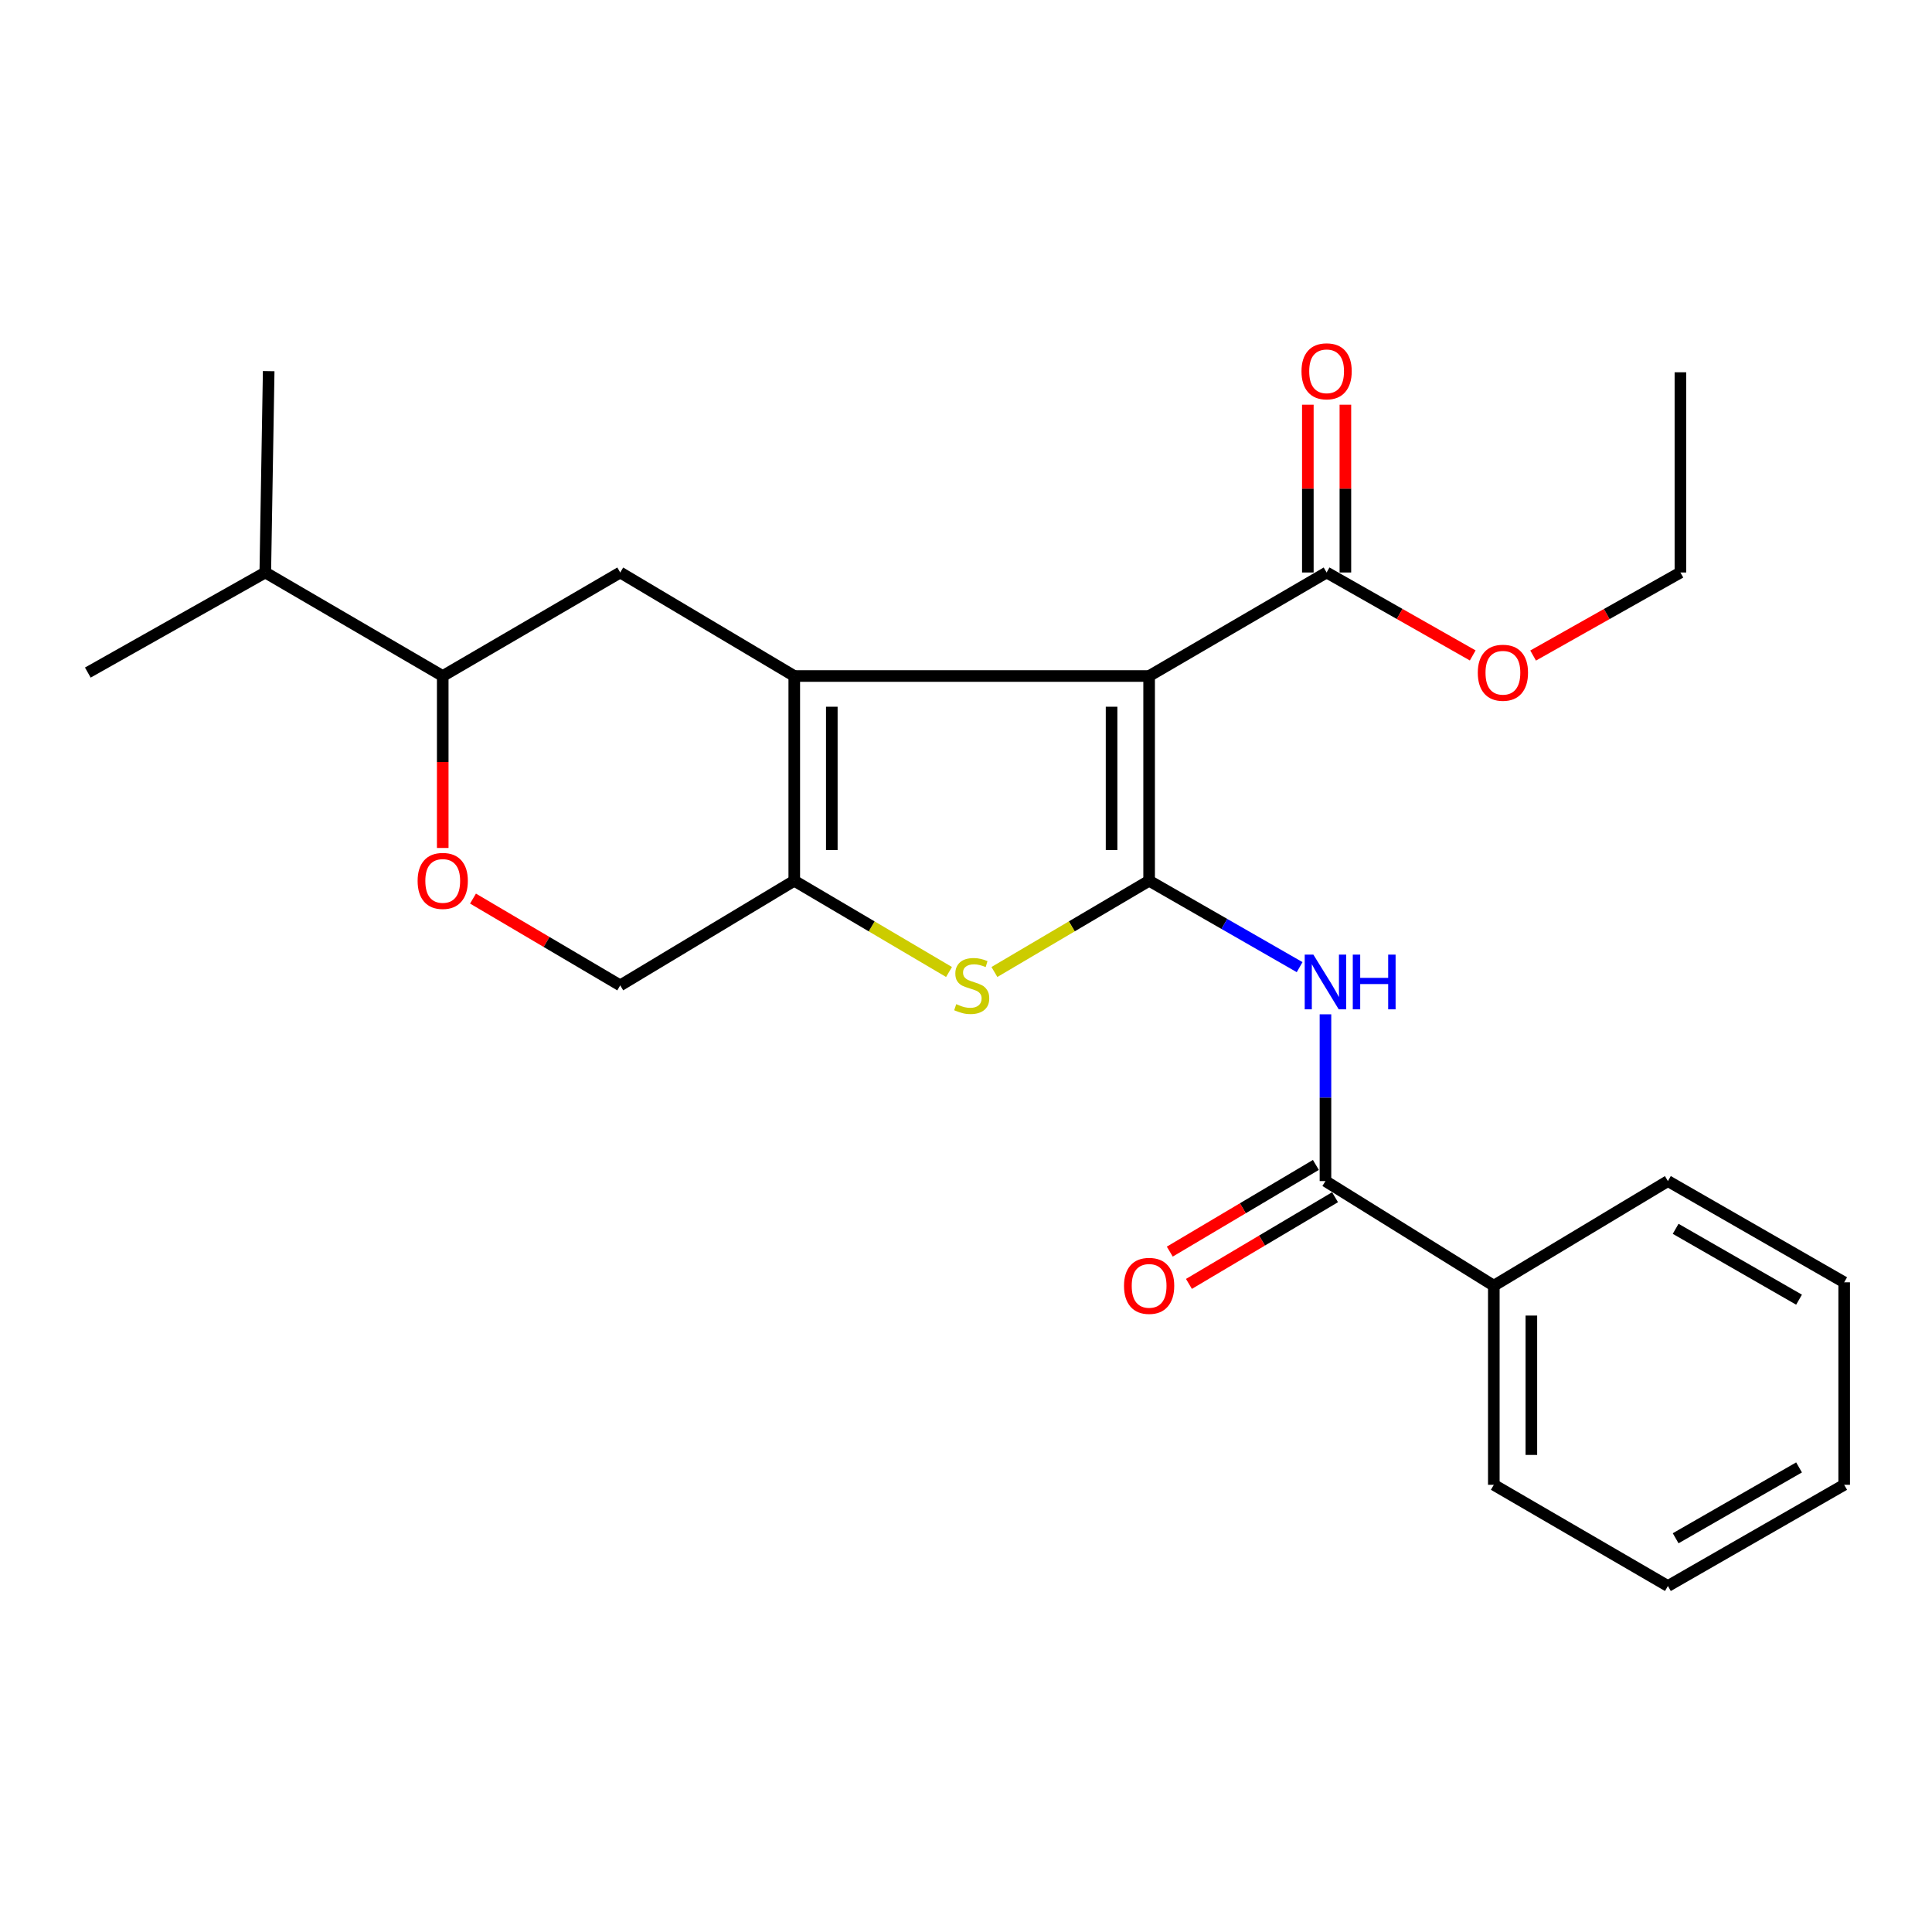 <?xml version='1.0' encoding='iso-8859-1'?>
<svg version='1.1' baseProfile='full'
              xmlns='http://www.w3.org/2000/svg'
                      xmlns:rdkit='http://www.rdkit.org/xml'
                      xmlns:xlink='http://www.w3.org/1999/xlink'
                  xml:space='preserve'
width='1000px' height='1000px' viewBox='0 0 1000 1000'>
<!-- END OF HEADER -->
<rect style='opacity:1.0;fill:#FFFFFF;stroke:none' width='1000' height='1000' x='0' y='0'> </rect>
<path class='bond-0' d='M 594.783,349.905 L 594.783,455.873' style='fill:none;fill-rule:evenodd;stroke:#000000;stroke-width:6px;stroke-linecap:butt;stroke-linejoin:miter;stroke-opacity:1' />
<path class='bond-0' d='M 575.349,365.8 L 575.349,439.978' style='fill:none;fill-rule:evenodd;stroke:#000000;stroke-width:6px;stroke-linecap:butt;stroke-linejoin:miter;stroke-opacity:1' />
<path class='bond-1' d='M 594.783,349.905 L 411.112,349.905' style='fill:none;fill-rule:evenodd;stroke:#000000;stroke-width:6px;stroke-linecap:butt;stroke-linejoin:miter;stroke-opacity:1' />
<path class='bond-7' d='M 594.783,349.905 L 686.651,296.322' style='fill:none;fill-rule:evenodd;stroke:#000000;stroke-width:6px;stroke-linecap:butt;stroke-linejoin:miter;stroke-opacity:1' />
<path class='bond-2' d='M 594.783,455.873 L 554.743,479.488' style='fill:none;fill-rule:evenodd;stroke:#000000;stroke-width:6px;stroke-linecap:butt;stroke-linejoin:miter;stroke-opacity:1' />
<path class='bond-2' d='M 554.743,479.488 L 514.703,503.102' style='fill:none;fill-rule:evenodd;stroke:#CCCC00;stroke-width:6px;stroke-linecap:butt;stroke-linejoin:miter;stroke-opacity:1' />
<path class='bond-4' d='M 594.783,455.873 L 633.734,478.233' style='fill:none;fill-rule:evenodd;stroke:#000000;stroke-width:6px;stroke-linecap:butt;stroke-linejoin:miter;stroke-opacity:1' />
<path class='bond-4' d='M 633.734,478.233 L 672.686,500.593' style='fill:none;fill-rule:evenodd;stroke:#0000FF;stroke-width:6px;stroke-linecap:butt;stroke-linejoin:miter;stroke-opacity:1' />
<path class='bond-3' d='M 411.112,349.905 L 411.112,455.873' style='fill:none;fill-rule:evenodd;stroke:#000000;stroke-width:6px;stroke-linecap:butt;stroke-linejoin:miter;stroke-opacity:1' />
<path class='bond-3' d='M 430.546,365.8 L 430.546,439.978' style='fill:none;fill-rule:evenodd;stroke:#000000;stroke-width:6px;stroke-linecap:butt;stroke-linejoin:miter;stroke-opacity:1' />
<path class='bond-6' d='M 411.112,349.905 L 321.026,296.322' style='fill:none;fill-rule:evenodd;stroke:#000000;stroke-width:6px;stroke-linecap:butt;stroke-linejoin:miter;stroke-opacity:1' />
<path class='bond-25' d='M 491.213,503.103 L 451.162,479.488' style='fill:none;fill-rule:evenodd;stroke:#CCCC00;stroke-width:6px;stroke-linecap:butt;stroke-linejoin:miter;stroke-opacity:1' />
<path class='bond-25' d='M 451.162,479.488 L 411.112,455.873' style='fill:none;fill-rule:evenodd;stroke:#000000;stroke-width:6px;stroke-linecap:butt;stroke-linejoin:miter;stroke-opacity:1' />
<path class='bond-10' d='M 411.112,455.873 L 321.026,510.029' style='fill:none;fill-rule:evenodd;stroke:#000000;stroke-width:6px;stroke-linecap:butt;stroke-linejoin:miter;stroke-opacity:1' />
<path class='bond-5' d='M 686.057,525.005 L 686.057,568.164' style='fill:none;fill-rule:evenodd;stroke:#0000FF;stroke-width:6px;stroke-linecap:butt;stroke-linejoin:miter;stroke-opacity:1' />
<path class='bond-5' d='M 686.057,568.164 L 686.057,611.322' style='fill:none;fill-rule:evenodd;stroke:#000000;stroke-width:6px;stroke-linecap:butt;stroke-linejoin:miter;stroke-opacity:1' />
<path class='bond-11' d='M 681.099,602.965 L 643.288,625.399' style='fill:none;fill-rule:evenodd;stroke:#000000;stroke-width:6px;stroke-linecap:butt;stroke-linejoin:miter;stroke-opacity:1' />
<path class='bond-11' d='M 643.288,625.399 L 605.478,647.833' style='fill:none;fill-rule:evenodd;stroke:#FF0000;stroke-width:6px;stroke-linecap:butt;stroke-linejoin:miter;stroke-opacity:1' />
<path class='bond-11' d='M 691.015,619.679 L 653.205,642.113' style='fill:none;fill-rule:evenodd;stroke:#000000;stroke-width:6px;stroke-linecap:butt;stroke-linejoin:miter;stroke-opacity:1' />
<path class='bond-11' d='M 653.205,642.113 L 615.394,664.547' style='fill:none;fill-rule:evenodd;stroke:#FF0000;stroke-width:6px;stroke-linecap:butt;stroke-linejoin:miter;stroke-opacity:1' />
<path class='bond-12' d='M 686.057,611.322 L 773.196,665.477' style='fill:none;fill-rule:evenodd;stroke:#000000;stroke-width:6px;stroke-linecap:butt;stroke-linejoin:miter;stroke-opacity:1' />
<path class='bond-9' d='M 321.026,296.322 L 229.158,349.905' style='fill:none;fill-rule:evenodd;stroke:#000000;stroke-width:6px;stroke-linecap:butt;stroke-linejoin:miter;stroke-opacity:1' />
<path class='bond-13' d='M 696.368,296.322 L 696.368,252.895' style='fill:none;fill-rule:evenodd;stroke:#000000;stroke-width:6px;stroke-linecap:butt;stroke-linejoin:miter;stroke-opacity:1' />
<path class='bond-13' d='M 696.368,252.895 L 696.368,209.468' style='fill:none;fill-rule:evenodd;stroke:#FF0000;stroke-width:6px;stroke-linecap:butt;stroke-linejoin:miter;stroke-opacity:1' />
<path class='bond-13' d='M 676.934,296.322 L 676.934,252.895' style='fill:none;fill-rule:evenodd;stroke:#000000;stroke-width:6px;stroke-linecap:butt;stroke-linejoin:miter;stroke-opacity:1' />
<path class='bond-13' d='M 676.934,252.895 L 676.934,209.468' style='fill:none;fill-rule:evenodd;stroke:#FF0000;stroke-width:6px;stroke-linecap:butt;stroke-linejoin:miter;stroke-opacity:1' />
<path class='bond-15' d='M 686.651,296.322 L 724.465,317.788' style='fill:none;fill-rule:evenodd;stroke:#000000;stroke-width:6px;stroke-linecap:butt;stroke-linejoin:miter;stroke-opacity:1' />
<path class='bond-15' d='M 724.465,317.788 L 762.28,339.255' style='fill:none;fill-rule:evenodd;stroke:#FF0000;stroke-width:6px;stroke-linecap:butt;stroke-linejoin:miter;stroke-opacity:1' />
<path class='bond-8' d='M 229.158,438.904 L 229.158,394.405' style='fill:none;fill-rule:evenodd;stroke:#FF0000;stroke-width:6px;stroke-linecap:butt;stroke-linejoin:miter;stroke-opacity:1' />
<path class='bond-8' d='M 229.158,394.405 L 229.158,349.905' style='fill:none;fill-rule:evenodd;stroke:#000000;stroke-width:6px;stroke-linecap:butt;stroke-linejoin:miter;stroke-opacity:1' />
<path class='bond-26' d='M 244.824,465.108 L 282.925,487.569' style='fill:none;fill-rule:evenodd;stroke:#FF0000;stroke-width:6px;stroke-linecap:butt;stroke-linejoin:miter;stroke-opacity:1' />
<path class='bond-26' d='M 282.925,487.569 L 321.026,510.029' style='fill:none;fill-rule:evenodd;stroke:#000000;stroke-width:6px;stroke-linecap:butt;stroke-linejoin:miter;stroke-opacity:1' />
<path class='bond-14' d='M 229.158,349.905 L 137.312,296.322' style='fill:none;fill-rule:evenodd;stroke:#000000;stroke-width:6px;stroke-linecap:butt;stroke-linejoin:miter;stroke-opacity:1' />
<path class='bond-16' d='M 773.196,665.477 L 773.196,768.531' style='fill:none;fill-rule:evenodd;stroke:#000000;stroke-width:6px;stroke-linecap:butt;stroke-linejoin:miter;stroke-opacity:1' />
<path class='bond-16' d='M 792.63,680.935 L 792.63,753.073' style='fill:none;fill-rule:evenodd;stroke:#000000;stroke-width:6px;stroke-linecap:butt;stroke-linejoin:miter;stroke-opacity:1' />
<path class='bond-17' d='M 773.196,665.477 L 863.304,611.322' style='fill:none;fill-rule:evenodd;stroke:#000000;stroke-width:6px;stroke-linecap:butt;stroke-linejoin:miter;stroke-opacity:1' />
<path class='bond-19' d='M 137.312,296.322 L 139.071,192.103' style='fill:none;fill-rule:evenodd;stroke:#000000;stroke-width:6px;stroke-linecap:butt;stroke-linejoin:miter;stroke-opacity:1' />
<path class='bond-20' d='M 137.312,296.322 L 45.455,348.124' style='fill:none;fill-rule:evenodd;stroke:#000000;stroke-width:6px;stroke-linecap:butt;stroke-linejoin:miter;stroke-opacity:1' />
<path class='bond-18' d='M 793.54,339.308 L 831.661,317.815' style='fill:none;fill-rule:evenodd;stroke:#FF0000;stroke-width:6px;stroke-linecap:butt;stroke-linejoin:miter;stroke-opacity:1' />
<path class='bond-18' d='M 831.661,317.815 L 869.782,296.322' style='fill:none;fill-rule:evenodd;stroke:#000000;stroke-width:6px;stroke-linecap:butt;stroke-linejoin:miter;stroke-opacity:1' />
<path class='bond-23' d='M 773.196,768.531 L 863.304,820.915' style='fill:none;fill-rule:evenodd;stroke:#000000;stroke-width:6px;stroke-linecap:butt;stroke-linejoin:miter;stroke-opacity:1' />
<path class='bond-22' d='M 863.304,611.322 L 954.545,663.718' style='fill:none;fill-rule:evenodd;stroke:#000000;stroke-width:6px;stroke-linecap:butt;stroke-linejoin:miter;stroke-opacity:1' />
<path class='bond-22' d='M 867.312,636.034 L 931.182,672.711' style='fill:none;fill-rule:evenodd;stroke:#000000;stroke-width:6px;stroke-linecap:butt;stroke-linejoin:miter;stroke-opacity:1' />
<path class='bond-21' d='M 869.782,296.322 L 869.782,192.697' style='fill:none;fill-rule:evenodd;stroke:#000000;stroke-width:6px;stroke-linecap:butt;stroke-linejoin:miter;stroke-opacity:1' />
<path class='bond-24' d='M 954.545,663.718 L 954.545,768.531' style='fill:none;fill-rule:evenodd;stroke:#000000;stroke-width:6px;stroke-linecap:butt;stroke-linejoin:miter;stroke-opacity:1' />
<path class='bond-27' d='M 863.304,820.915 L 954.545,768.531' style='fill:none;fill-rule:evenodd;stroke:#000000;stroke-width:6px;stroke-linecap:butt;stroke-linejoin:miter;stroke-opacity:1' />
<path class='bond-27' d='M 867.314,796.204 L 931.183,759.535' style='fill:none;fill-rule:evenodd;stroke:#000000;stroke-width:6px;stroke-linecap:butt;stroke-linejoin:miter;stroke-opacity:1' />
<path  class='atom-3' d='M 494.958 519.749
Q 495.278 519.869, 496.598 520.429
Q 497.918 520.989, 499.358 521.349
Q 500.838 521.669, 502.278 521.669
Q 504.958 521.669, 506.518 520.389
Q 508.078 519.069, 508.078 516.789
Q 508.078 515.229, 507.278 514.269
Q 506.518 513.309, 505.318 512.789
Q 504.118 512.269, 502.118 511.669
Q 499.598 510.909, 498.078 510.189
Q 496.598 509.469, 495.518 507.949
Q 494.478 506.429, 494.478 503.869
Q 494.478 500.309, 496.878 498.109
Q 499.318 495.909, 504.118 495.909
Q 507.398 495.909, 511.118 497.469
L 510.198 500.549
Q 506.798 499.149, 504.238 499.149
Q 501.478 499.149, 499.958 500.309
Q 498.438 501.429, 498.478 503.389
Q 498.478 504.909, 499.238 505.829
Q 500.038 506.749, 501.158 507.269
Q 502.318 507.789, 504.238 508.389
Q 506.798 509.189, 508.318 509.989
Q 509.838 510.789, 510.918 512.429
Q 512.038 514.029, 512.038 516.789
Q 512.038 520.709, 509.398 522.829
Q 506.798 524.909, 502.438 524.909
Q 499.918 524.909, 497.998 524.349
Q 496.118 523.829, 493.878 522.909
L 494.958 519.749
' fill='#CCCC00'/>
<path  class='atom-5' d='M 679.797 494.109
L 689.077 509.109
Q 689.997 510.589, 691.477 513.269
Q 692.957 515.949, 693.037 516.109
L 693.037 494.109
L 696.797 494.109
L 696.797 522.429
L 692.917 522.429
L 682.957 506.029
Q 681.797 504.109, 680.557 501.909
Q 679.357 499.709, 678.997 499.029
L 678.997 522.429
L 675.317 522.429
L 675.317 494.109
L 679.797 494.109
' fill='#0000FF'/>
<path  class='atom-5' d='M 700.197 494.109
L 704.037 494.109
L 704.037 506.149
L 718.517 506.149
L 718.517 494.109
L 722.357 494.109
L 722.357 522.429
L 718.517 522.429
L 718.517 509.349
L 704.037 509.349
L 704.037 522.429
L 700.197 522.429
L 700.197 494.109
' fill='#0000FF'/>
<path  class='atom-9' d='M 216.158 455.953
Q 216.158 449.153, 219.518 445.353
Q 222.878 441.553, 229.158 441.553
Q 235.438 441.553, 238.798 445.353
Q 242.158 449.153, 242.158 455.953
Q 242.158 462.833, 238.758 466.753
Q 235.358 470.633, 229.158 470.633
Q 222.918 470.633, 219.518 466.753
Q 216.158 462.873, 216.158 455.953
M 229.158 467.433
Q 233.478 467.433, 235.798 464.553
Q 238.158 461.633, 238.158 455.953
Q 238.158 450.393, 235.798 447.593
Q 233.478 444.753, 229.158 444.753
Q 224.838 444.753, 222.478 447.553
Q 220.158 450.353, 220.158 455.953
Q 220.158 461.673, 222.478 464.553
Q 224.838 467.433, 229.158 467.433
' fill='#FF0000'/>
<path  class='atom-12' d='M 581.783 665.557
Q 581.783 658.757, 585.143 654.957
Q 588.503 651.157, 594.783 651.157
Q 601.063 651.157, 604.423 654.957
Q 607.783 658.757, 607.783 665.557
Q 607.783 672.437, 604.383 676.357
Q 600.983 680.237, 594.783 680.237
Q 588.543 680.237, 585.143 676.357
Q 581.783 672.477, 581.783 665.557
M 594.783 677.037
Q 599.103 677.037, 601.423 674.157
Q 603.783 671.237, 603.783 665.557
Q 603.783 659.997, 601.423 657.197
Q 599.103 654.357, 594.783 654.357
Q 590.463 654.357, 588.103 657.157
Q 585.783 659.957, 585.783 665.557
Q 585.783 671.277, 588.103 674.157
Q 590.463 677.037, 594.783 677.037
' fill='#FF0000'/>
<path  class='atom-14' d='M 673.651 192.183
Q 673.651 185.383, 677.011 181.583
Q 680.371 177.783, 686.651 177.783
Q 692.931 177.783, 696.291 181.583
Q 699.651 185.383, 699.651 192.183
Q 699.651 199.063, 696.251 202.983
Q 692.851 206.863, 686.651 206.863
Q 680.411 206.863, 677.011 202.983
Q 673.651 199.103, 673.651 192.183
M 686.651 203.663
Q 690.971 203.663, 693.291 200.783
Q 695.651 197.863, 695.651 192.183
Q 695.651 186.623, 693.291 183.823
Q 690.971 180.983, 686.651 180.983
Q 682.331 180.983, 679.971 183.783
Q 677.651 186.583, 677.651 192.183
Q 677.651 197.903, 679.971 200.783
Q 682.331 203.663, 686.651 203.663
' fill='#FF0000'/>
<path  class='atom-16' d='M 764.903 348.204
Q 764.903 341.404, 768.263 337.604
Q 771.623 333.804, 777.903 333.804
Q 784.183 333.804, 787.543 337.604
Q 790.903 341.404, 790.903 348.204
Q 790.903 355.084, 787.503 359.004
Q 784.103 362.884, 777.903 362.884
Q 771.663 362.884, 768.263 359.004
Q 764.903 355.124, 764.903 348.204
M 777.903 359.684
Q 782.223 359.684, 784.543 356.804
Q 786.903 353.884, 786.903 348.204
Q 786.903 342.644, 784.543 339.844
Q 782.223 337.004, 777.903 337.004
Q 773.583 337.004, 771.223 339.804
Q 768.903 342.604, 768.903 348.204
Q 768.903 353.924, 771.223 356.804
Q 773.583 359.684, 777.903 359.684
' fill='#FF0000'/>
</svg>
